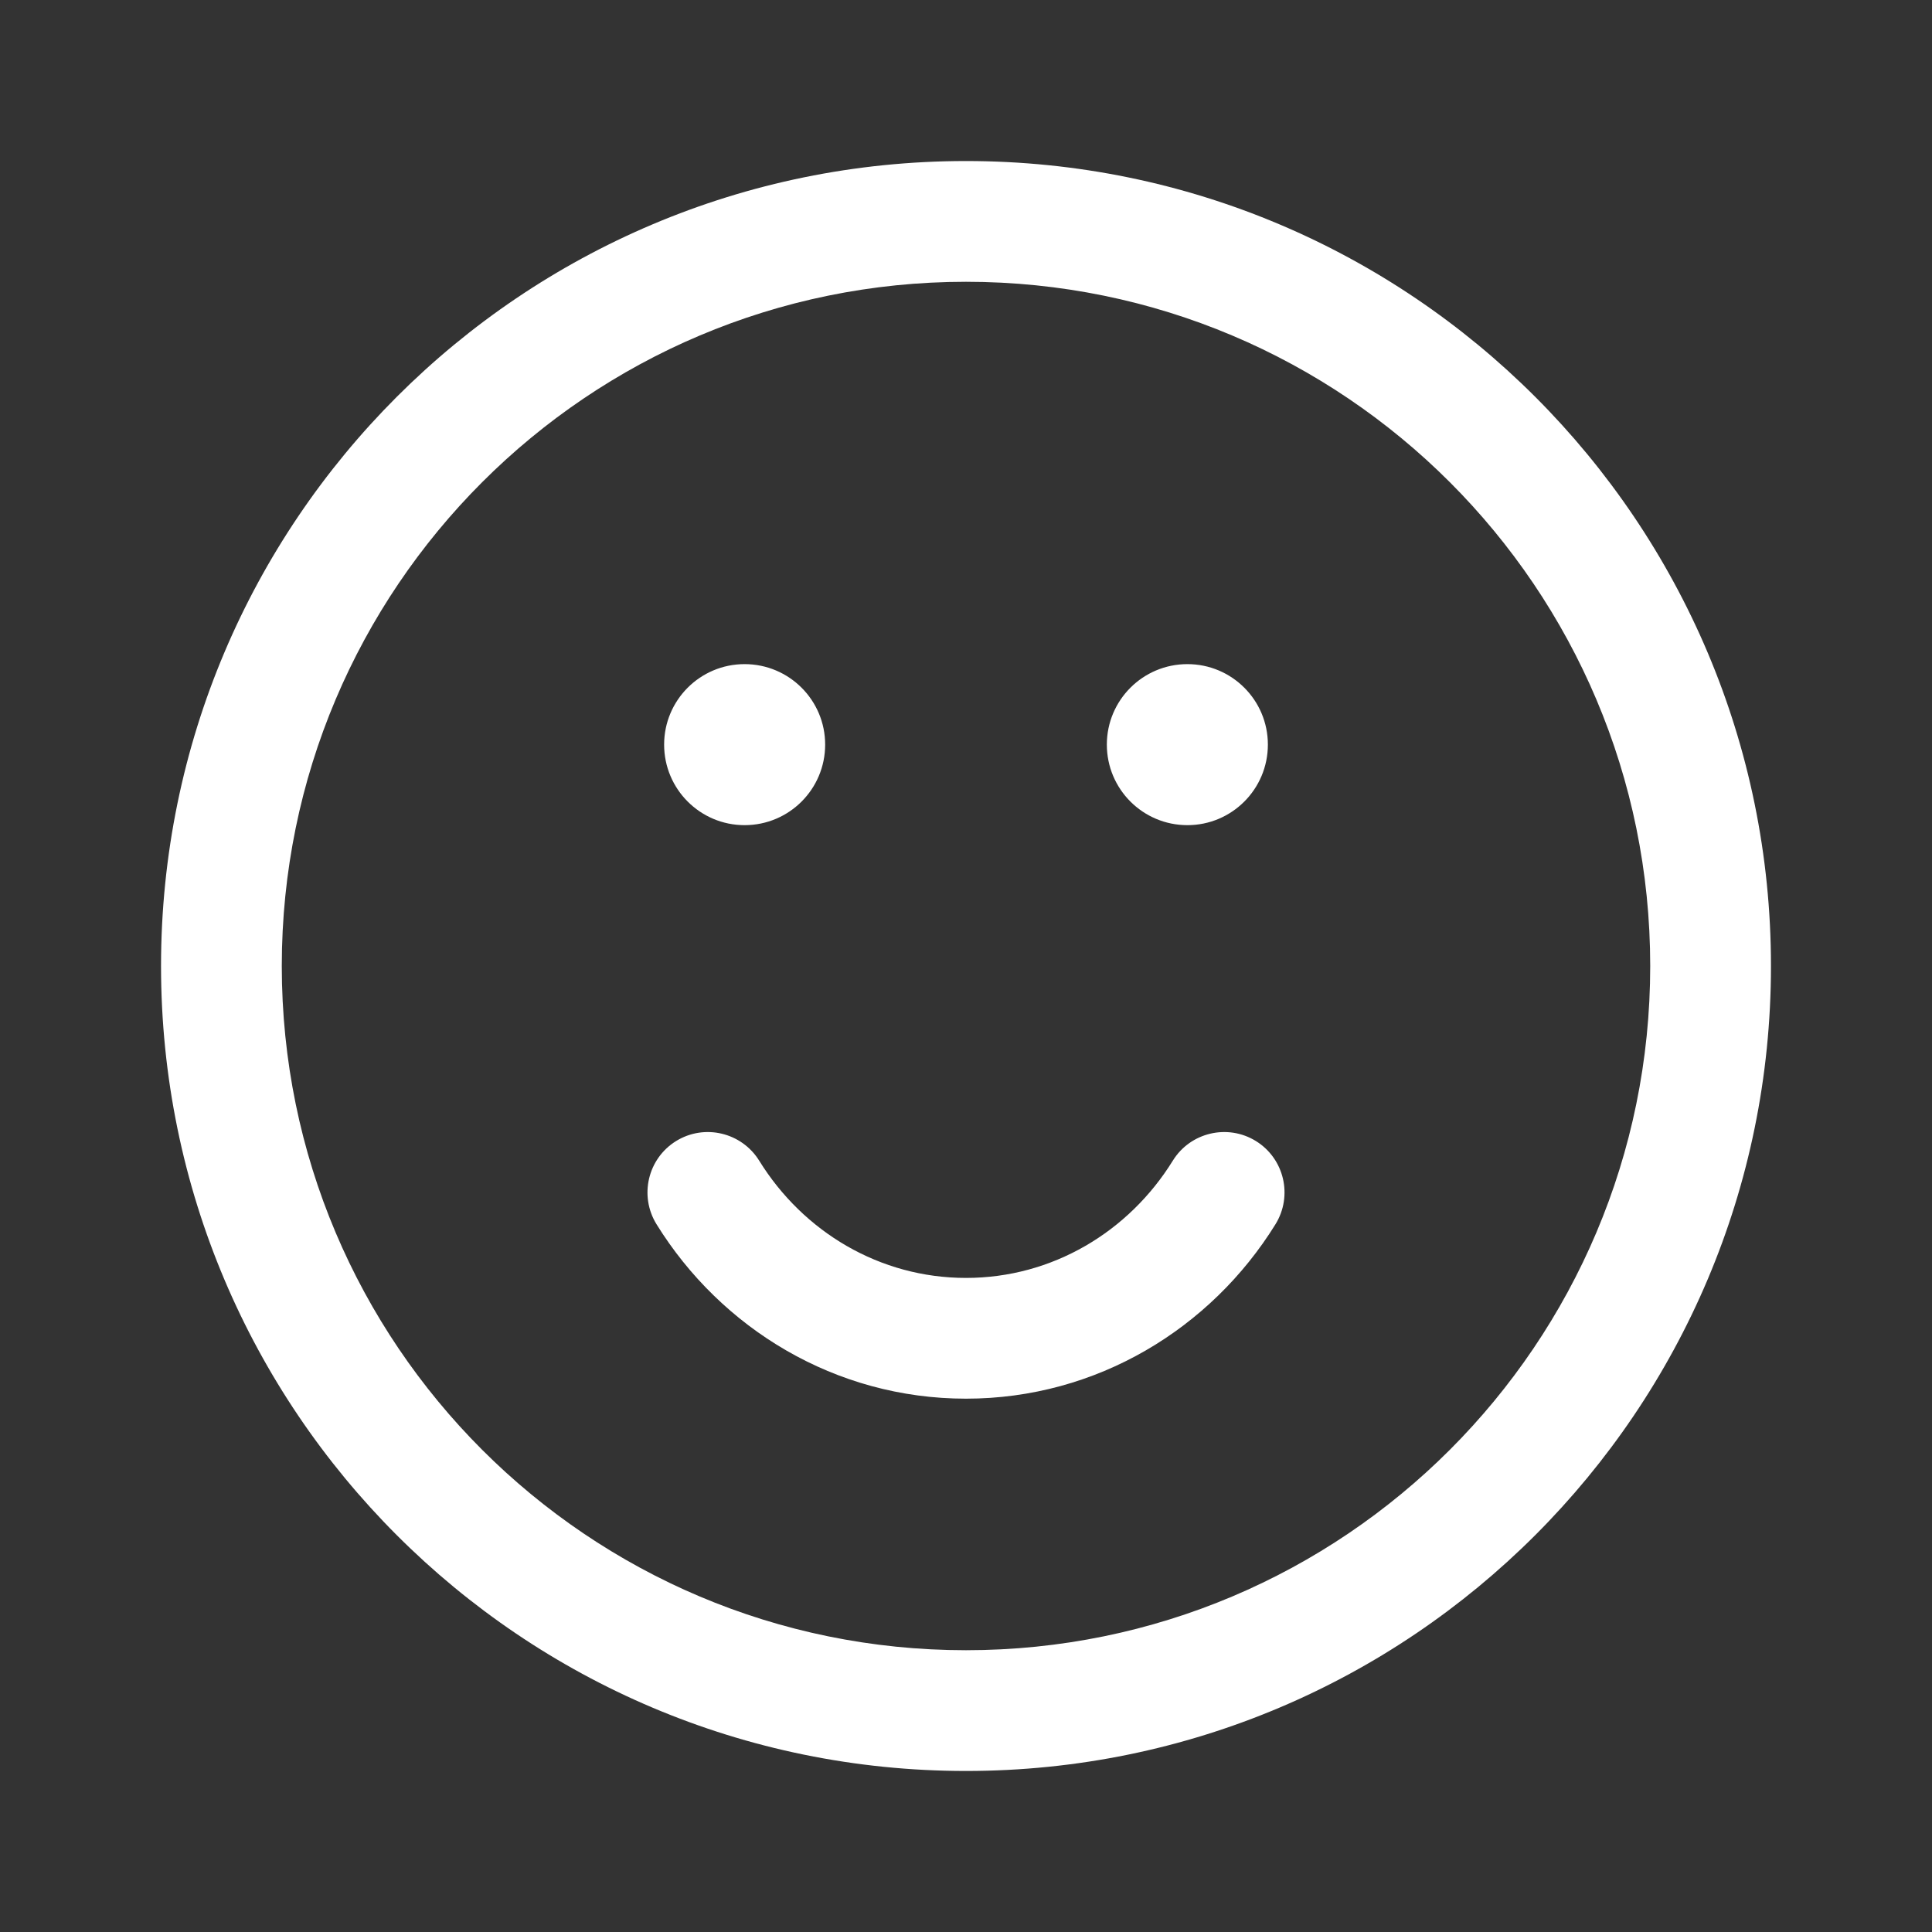 <?xml version="1.0" encoding="utf-8"?>
<svg xmlns="http://www.w3.org/2000/svg" fill="none" height="100%" overflow="visible" preserveAspectRatio="none" style="display: block;" viewBox="0 0 20 20" width="100%">
<rect x="0" y="0" width="20" height="20" fill="#333333" stroke="none"/>
<g id="Icon/Outline/Emoji">
<path clip-rule="evenodd" d="M2.917 10C2.917 6.088 6.088 2.917 10 2.917C13.912 2.917 17.083 6.088 17.083 10C17.083 13.912 13.912 17.083 10 17.083C6.088 17.083 2.917 13.912 2.917 10ZM10 1.667C5.398 1.667 1.667 5.398 1.667 10C1.667 14.602 5.398 18.333 10 18.333C14.602 18.333 18.333 14.602 18.333 10C18.333 5.398 14.602 1.667 10 1.667ZM7.859 12.015C7.677 11.722 7.292 11.631 6.999 11.812C6.705 11.994 6.615 12.379 6.796 12.673C7.464 13.752 8.646 14.479 10 14.479C11.354 14.479 12.536 13.752 13.204 12.673C13.385 12.379 13.295 11.994 13.001 11.812C12.708 11.631 12.322 11.722 12.141 12.015C11.685 12.752 10.893 13.229 10 13.229C9.107 13.229 8.315 12.752 7.859 12.015ZM8.542 7.708C8.542 8.169 8.169 8.542 7.708 8.542C7.248 8.542 6.875 8.169 6.875 7.708C6.875 7.248 7.248 6.875 7.708 6.875C8.169 6.875 8.542 7.248 8.542 7.708ZM13.125 7.708C13.125 8.169 12.752 8.542 12.292 8.542C11.831 8.542 11.458 8.169 11.458 7.708C11.458 7.248 11.831 6.875 12.292 6.875C12.752 6.875 13.125 7.248 13.125 7.708Z" fill="white" fill-rule="evenodd" id="Vector"/>
</g>
</svg>